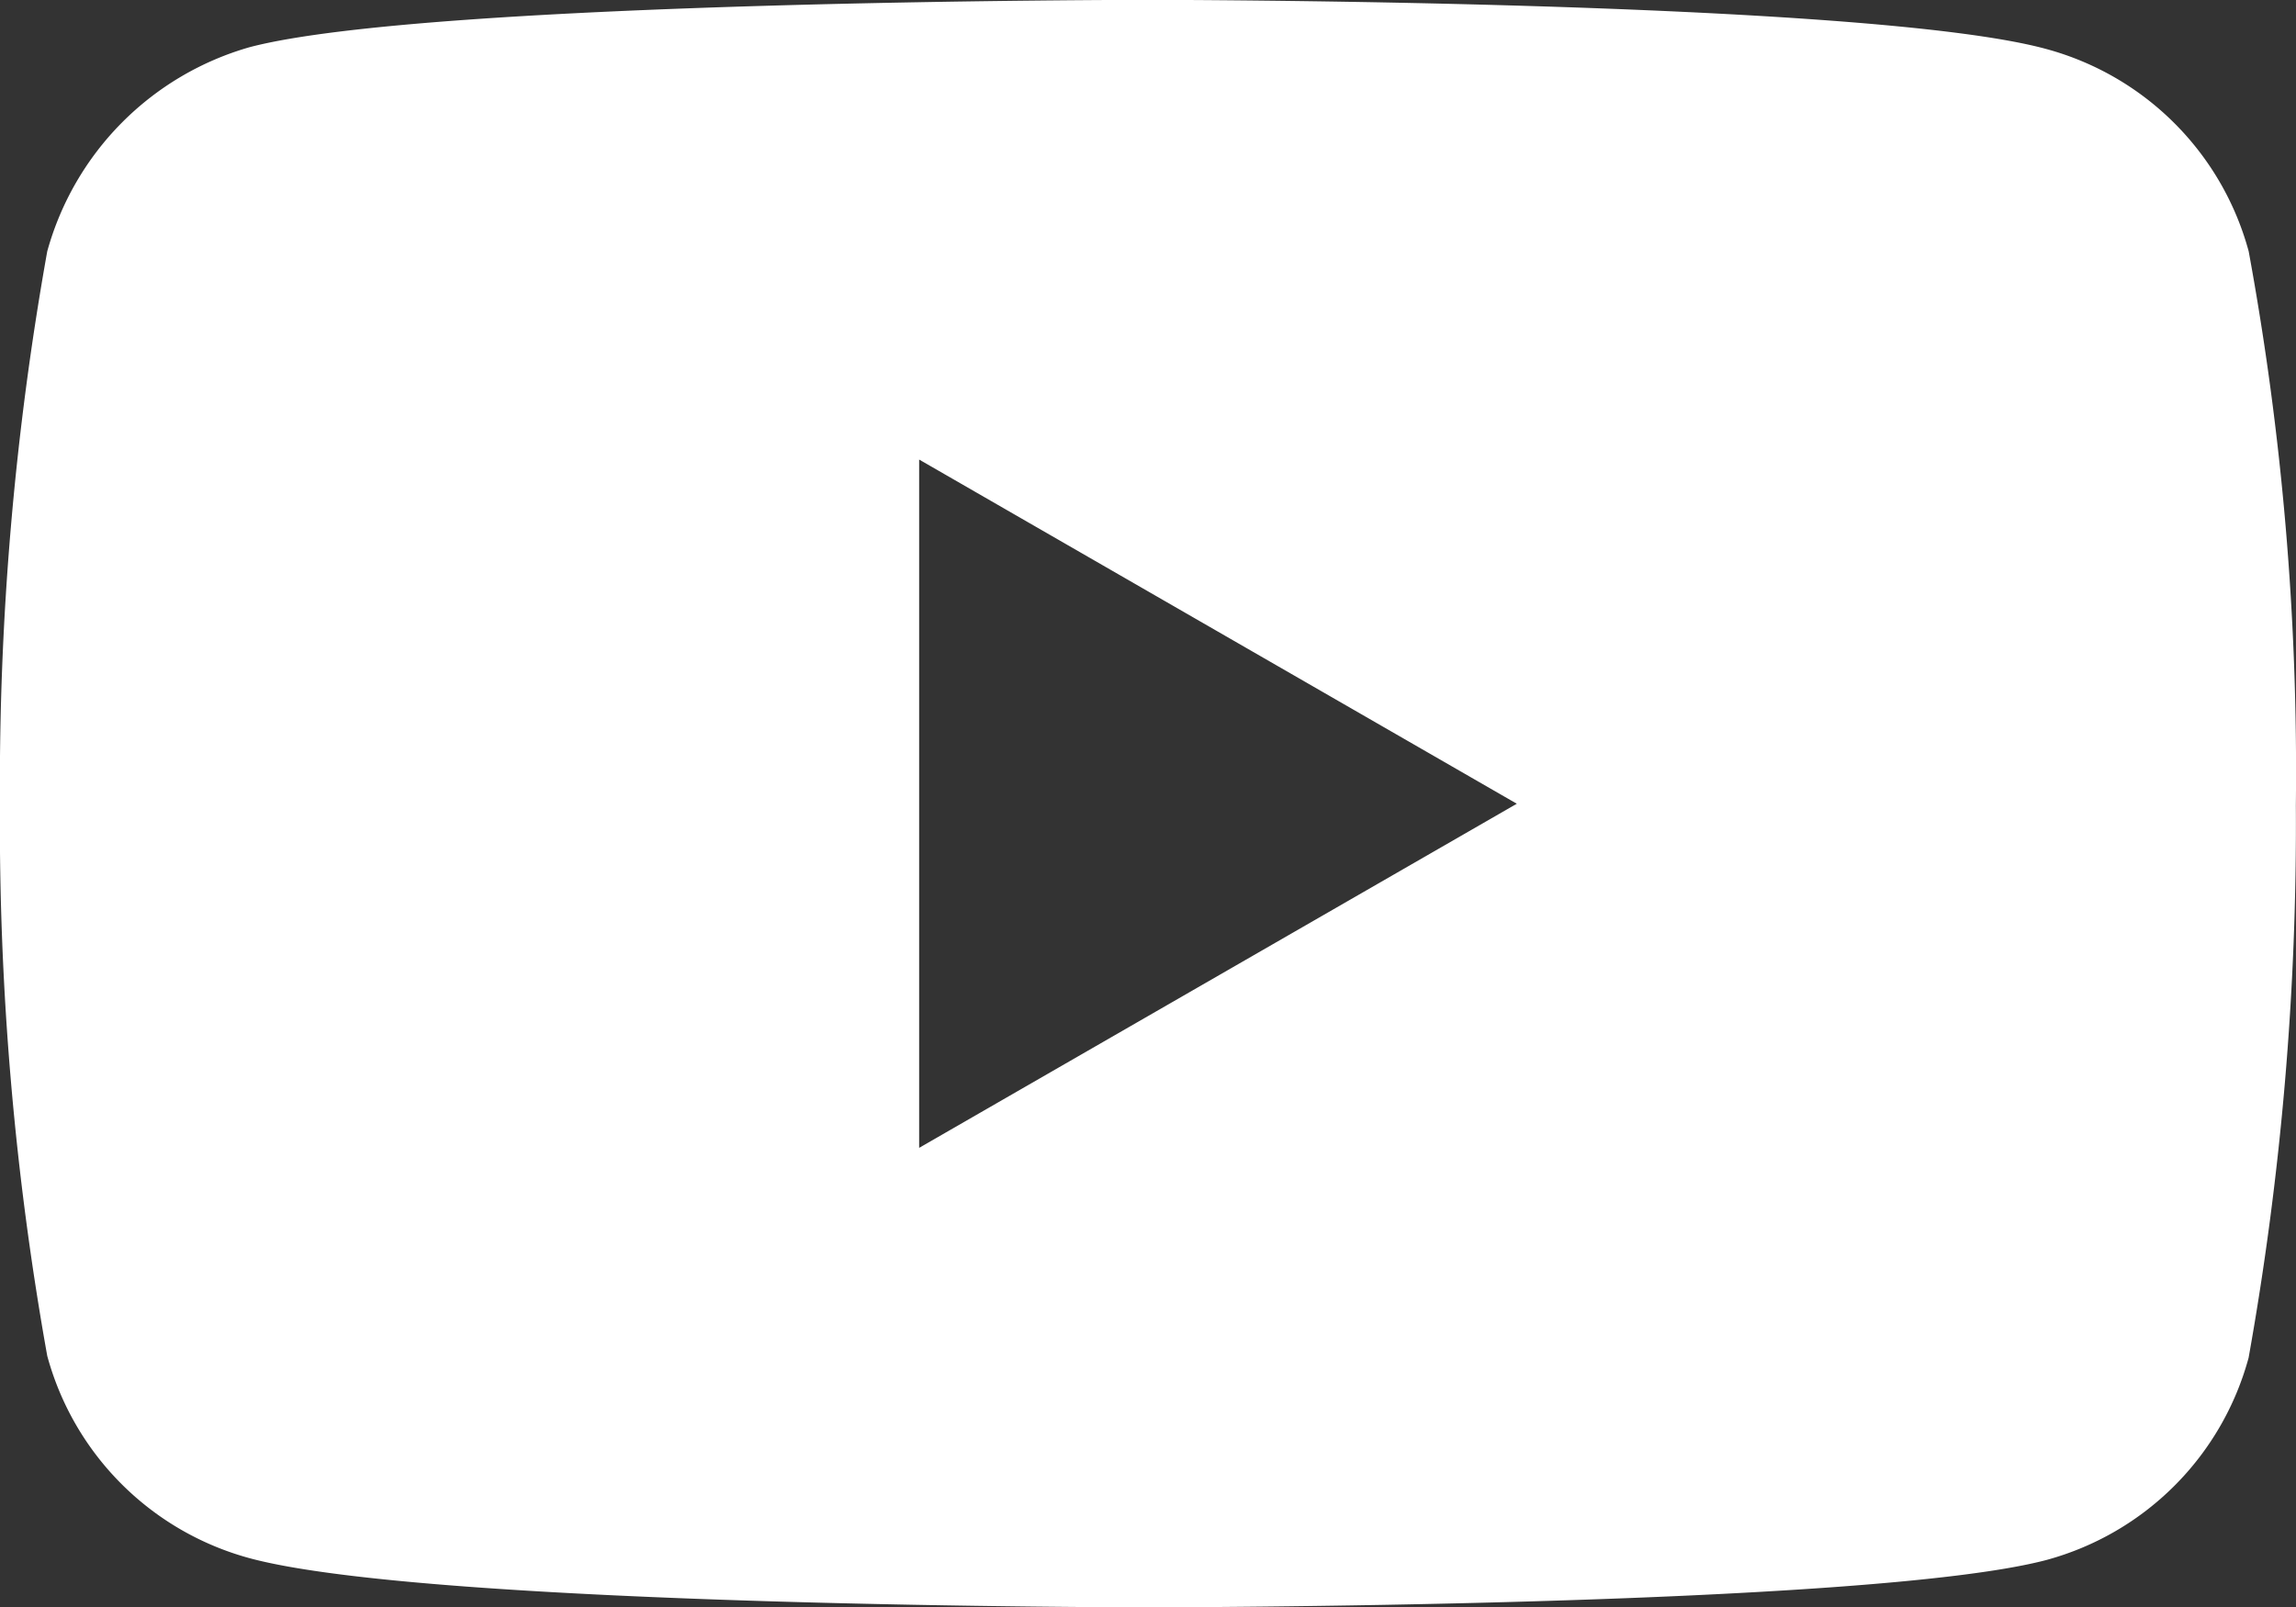 <svg xmlns="http://www.w3.org/2000/svg" width="33.63" height="23.546" viewBox="0 0 33.63 23.546">
  <rect x="0" y="0" width="33.63" height="23.546" fill="#333333" stroke="none"/>
  <path id="youtube" d="M32.938-2.4a4.213,4.213,0,0,0-2.964-2.964c-2.632-.72-13.158-.72-13.158-.72s-10.526,0-13.158.693A4.3,4.3,0,0,0,.693-2.4,44.394,44.394,0,0,0,0,5.691,44.231,44.231,0,0,0,.693,13.78a4.214,4.214,0,0,0,2.964,2.964c2.659.72,13.158.72,13.158.72s10.526,0,13.158-.693a4.213,4.213,0,0,0,2.964-2.964,44.408,44.408,0,0,0,.692-8.089A42.141,42.141,0,0,0,32.938-2.4ZM13.464,10.733V.65l8.754,5.042Zm0,0" transform="translate(-0.001 6.082)" fill="#fff"/>
</svg>